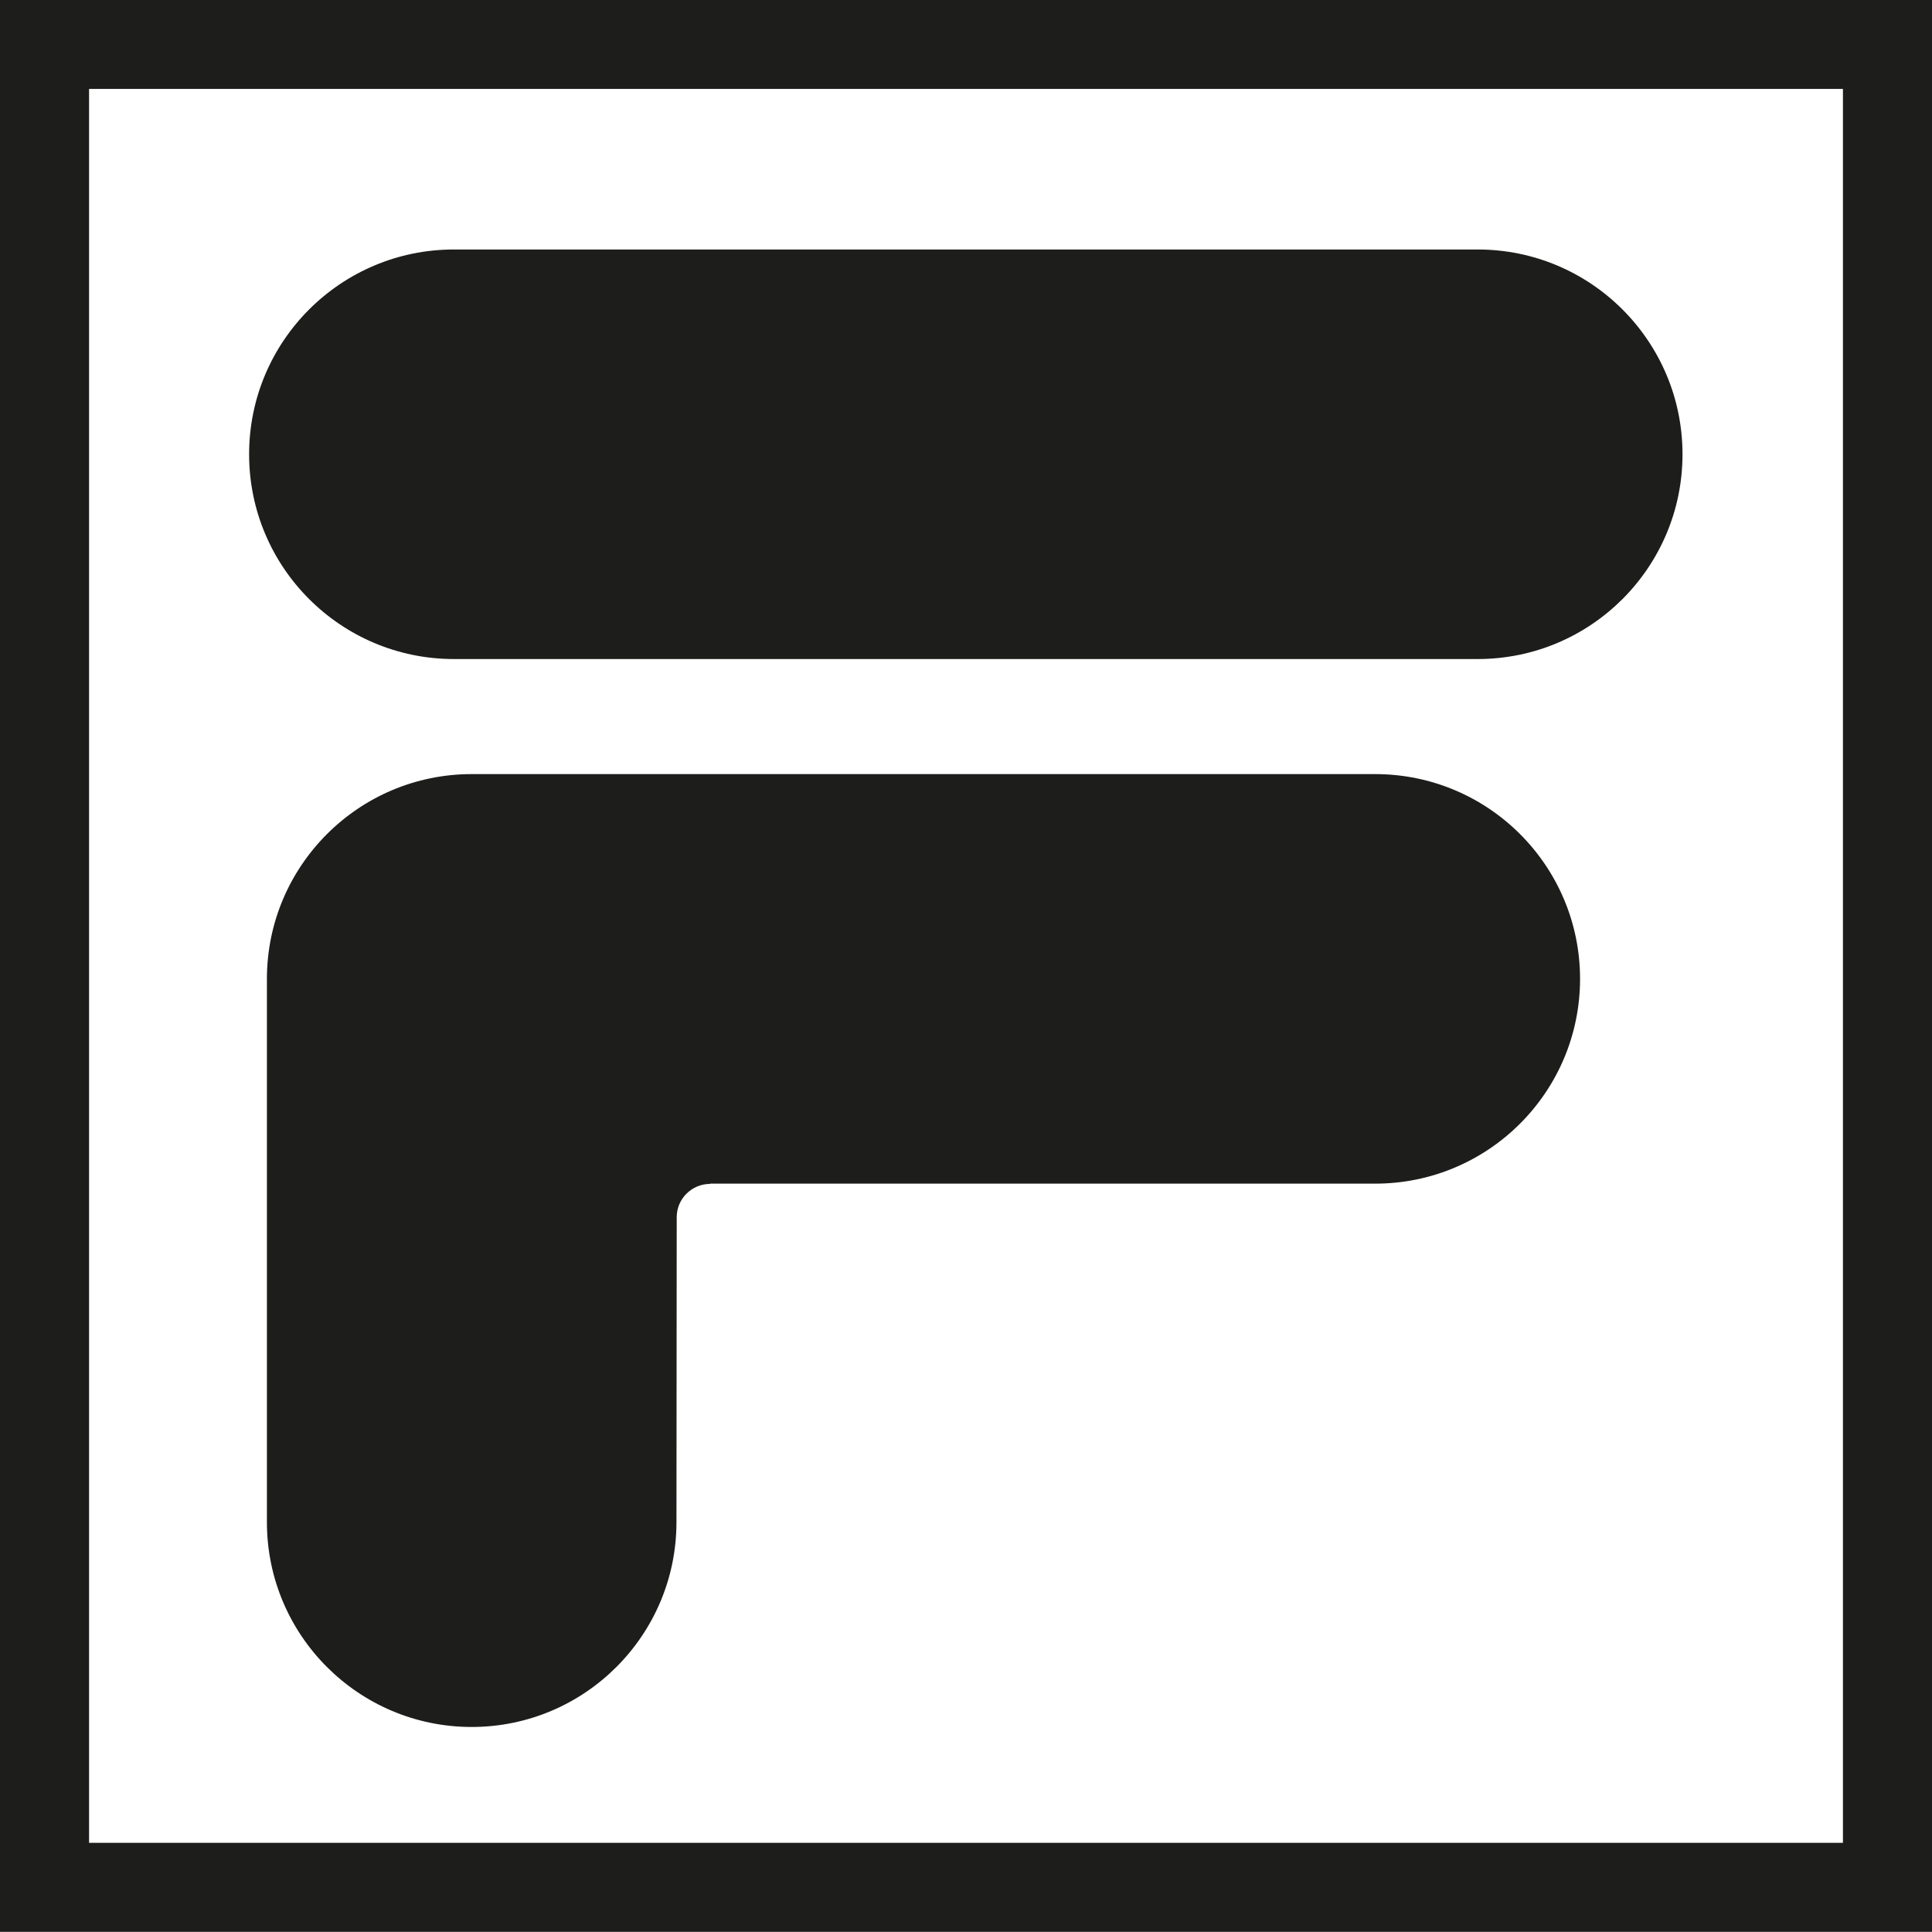 <?xml version="1.0" encoding="UTF-8"?><svg id="Ebene_1" xmlns="http://www.w3.org/2000/svg" xmlns:xlink="http://www.w3.org/1999/xlink" viewBox="0 0 148.6 148.59"><defs><style>.cls-1{fill:none;}.cls-2{fill:#1d1d1b;}.cls-3{clip-path:url(#clippath);}</style><clipPath id="clippath"><rect class="cls-1" width="148.6" height="148.59"/></clipPath></defs><path class="cls-2" d="M6.85,6.84h134.9v134.9H6.85V6.84ZM0,148.59h148.6V0H0v148.59Z"/><g class="cls-3"><path class="cls-2" d="M113.66,50.69c8.7,0,15.75-7.06,15.75-15.75s-7.05-15.75-15.75-15.75H34.91c-8.69,0-15.75,7.05-15.75,15.75s7.06,15.75,15.75,15.75h78.76Z"/><path class="cls-2" d="M54.62,91.06c-1.41,0-2.57,1.14-2.57,2.56l-.02,23.46c0,8.68-7.05,15.75-15.75,15.75s-15.75-7.06-15.75-15.75v-41.79c0-8.69,7.06-15.75,15.75-15.75h69.49c8.71,0,15.76,7.06,15.76,15.75s-7.05,15.75-15.76,15.75h-51.16Z"/></g></svg>